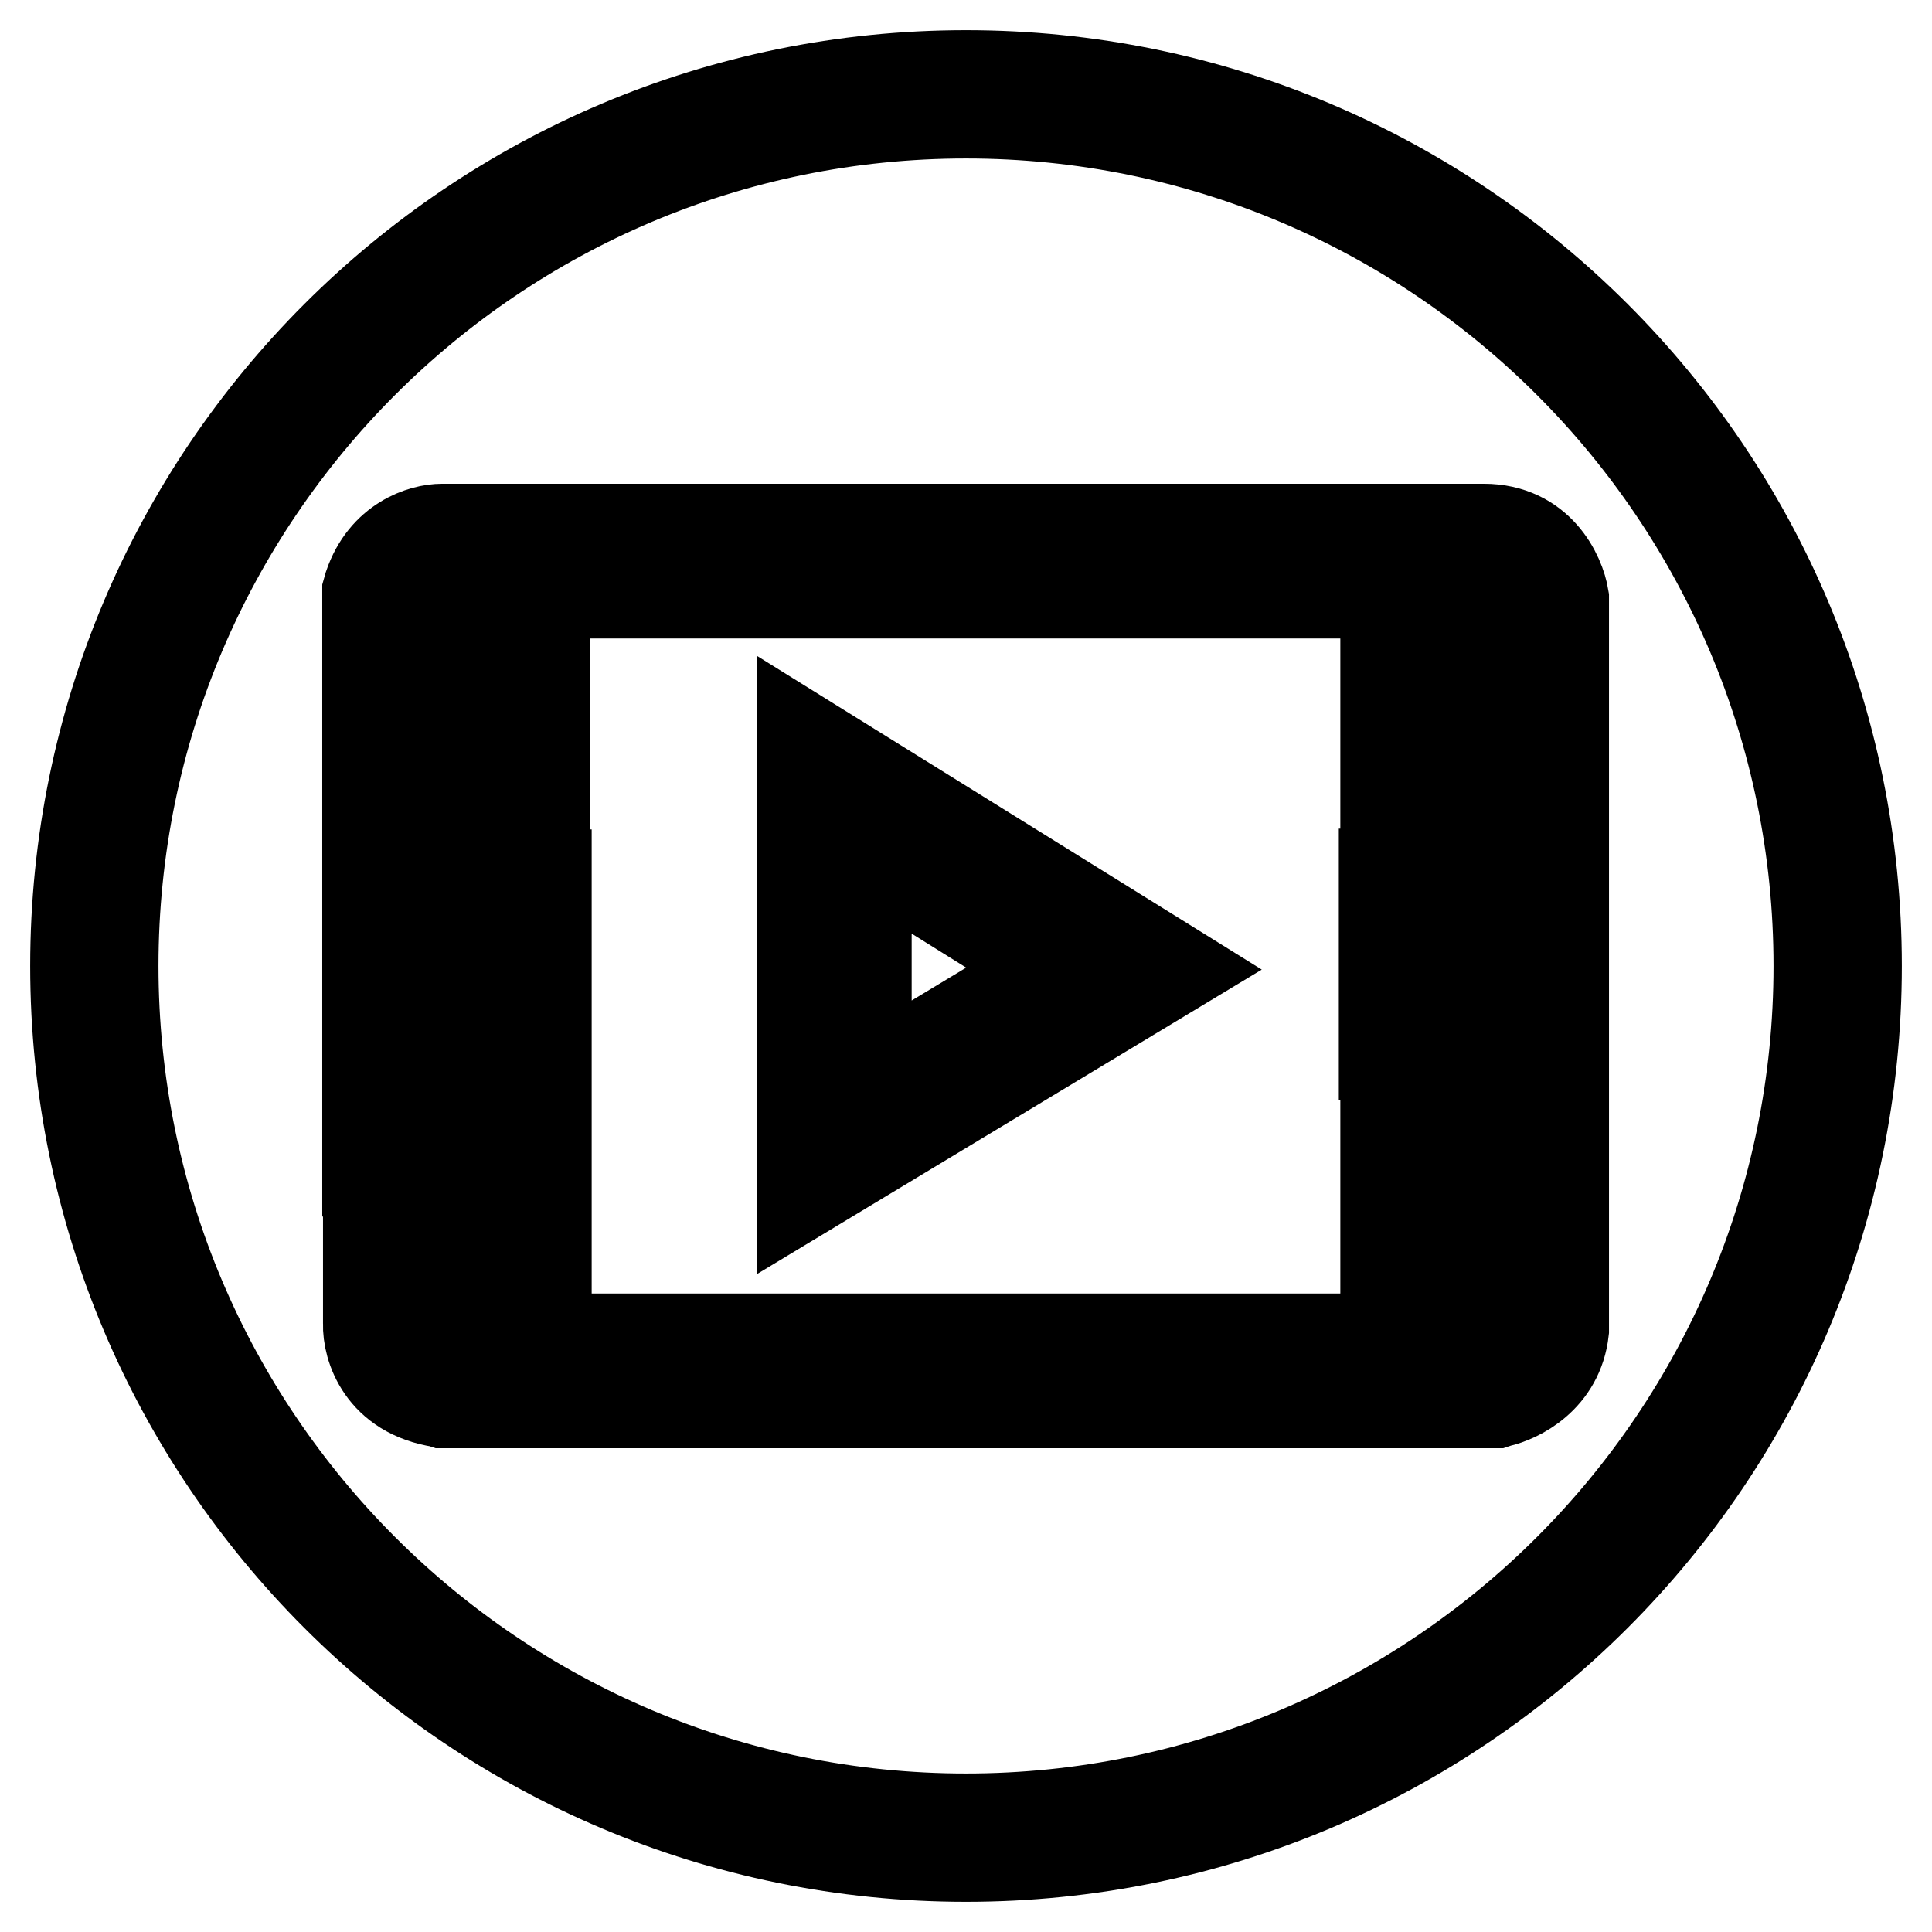 <?xml version="1.0" encoding="utf-8"?>
<!-- Svg Vector Icons : http://www.onlinewebfonts.com/icon -->
<!DOCTYPE svg PUBLIC "-//W3C//DTD SVG 1.1//EN" "http://www.w3.org/Graphics/SVG/1.1/DTD/svg11.dtd">
<svg version="1.1" xmlns="http://www.w3.org/2000/svg" xmlns:xlink="http://www.w3.org/1999/xlink" x="0px" y="0px" viewBox="0 0 256 256" enable-background="new 0 0 256 256" xml:space="preserve">
<g> <path stroke-width="12" fill-opacity="0" stroke="#000000"  d="M198.2,185.9H58.7l-0.3-0.1c-7.8-1.2-9.7-7.3-9.6-10.4v-13.3H64v-6.9H48.7v-23.9H64v-6.8H48.7v-23.7H64 v-6.8H48.7V78.3l0.2-0.7c2-5.9,7-7.5,9.7-7.5h138c7.3,0,10.1,6,10.6,9.1l0,0.3v14.3h-15.2v6.8h15.2v23.7h-15.4v7.1h15.4v23.7h-15.2 v6.8h15.2v14.2l0,0.2c-0.7,6.3-6,8.9-8.7,9.5L198.2,185.9L198.2,185.9z M59.4,177.4h137.8c0.6-0.2,1.4-0.7,1.6-1.8v-5.2h-15.2 v-23.8h15.2v-6.8h-15.4v-24h15.4v-6.8h-15.2V85.4h15.2v-5.1c-0.3-1.1-1-1.7-2.2-1.7h-138c-0.4,0-1.1,0.3-1.6,1.2v5.6h15.2v23.7 H57.2v6.8h15.2v23.8H57.2v7h15.2v23.8H57.2v4.9C57.2,176.5,58,177.1,59.4,177.4z"/> <path stroke-width="12" fill-opacity="0" stroke="#000000"  d="M106.3,158.2V97.7l49.4,30.7L106.3,158.2z M114.8,112.9v30.3l24.7-14.9L114.8,112.9z"/> <path stroke-width="12" fill-opacity="0" stroke="#000000"  d="M128,10C62.8,10,10,62.8,10,128c0,65.2,52.8,118,118,118c65.2,0,118-52.8,118-118C246,62.8,193.2,10,128,10 L128,10z M128,241c-62.4,0-113-50.6-113-113C15,65.6,65.6,15,128,15c62.4,0,113,50.6,113,113S190.4,241,128,241L128,241z"/></g>
</svg>